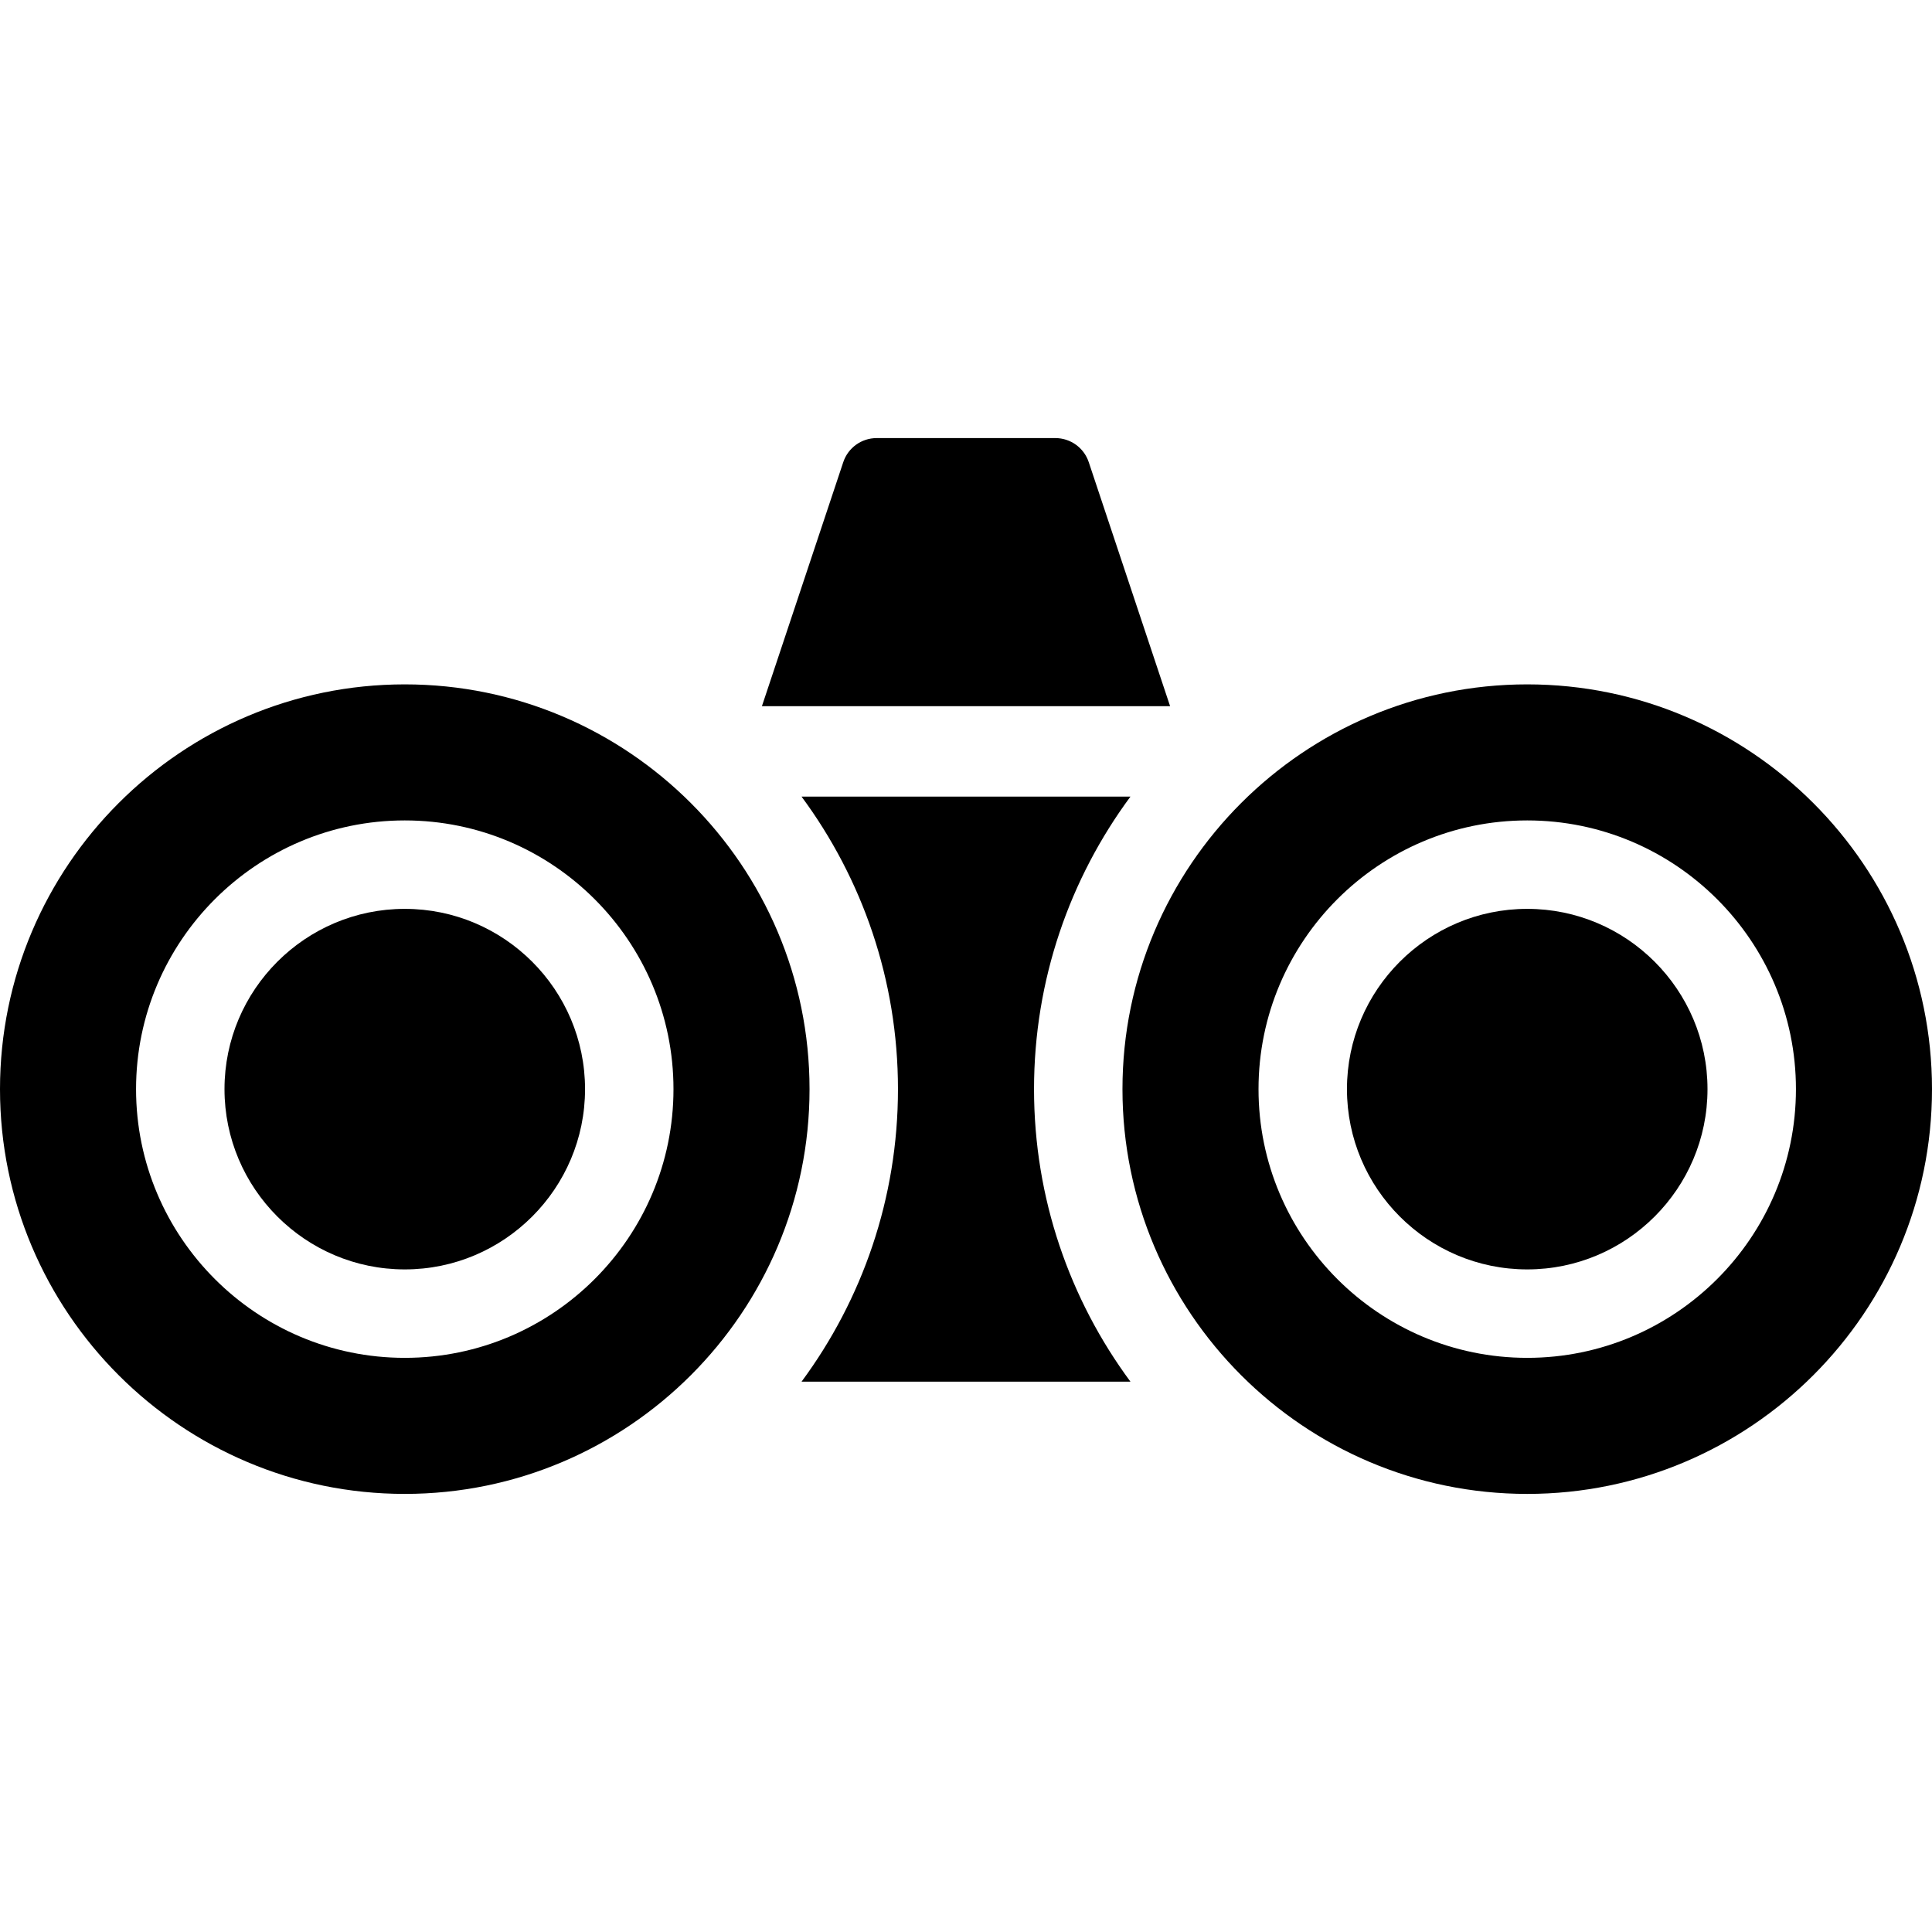 <?xml version="1.0" encoding="iso-8859-1"?>
<!-- Uploaded to: SVG Repo, www.svgrepo.com, Generator: SVG Repo Mixer Tools -->
<svg fill="#000000" height="800px" width="800px" version="1.1" id="Layer_1" xmlns="http://www.w3.org/2000/svg" xmlns:xlink="http://www.w3.org/1999/xlink" 
	 viewBox="0 0 297 297" xml:space="preserve">
<g>
	<g>
		<g>
			<path d="M167.37,71.046c-0.737-2.21-2.804-3.7-5.133-3.7h-27.473c-2.329,0-4.397,1.49-5.133,3.7l-12.503,37.51h62.746
				L167.37,71.046z"/>
			<path d="M62.224,139.716c-15.281,0-27.713,12.432-27.713,27.713s12.432,27.713,27.713,27.713s27.713-12.432,27.713-27.713
				S77.505,139.716,62.224,139.716z"/>
			<path d="M173.779,122.461h-50.558c9.306,12.59,14.821,28.146,14.821,44.968c0,16.822-5.515,32.378-14.821,44.968h50.558
				c-9.306-12.59-14.821-28.146-14.821-44.968S164.473,135.051,173.779,122.461z"/>
			<path d="M62.224,105.206C27.913,105.206,0,133.119,0,167.429s27.913,62.224,62.224,62.224s62.224-27.913,62.224-62.224
				C124.448,133.118,96.534,105.206,62.224,105.206z M62.224,208.737c-22.777,0-41.308-18.531-41.308-41.308
				s18.531-41.308,41.308-41.308s41.308,18.531,41.308,41.308S85.001,208.737,62.224,208.737z"/>
			<path d="M234.776,105.206c-34.31,0-62.224,27.913-62.224,62.224c0,34.311,27.913,62.224,62.224,62.224
				c34.311,0,62.224-27.914,62.224-62.225C297,133.118,269.087,105.206,234.776,105.206z M234.776,208.737
				c-22.777,0-41.308-18.531-41.308-41.308s18.531-41.308,41.308-41.308s41.308,18.531,41.308,41.308
				S257.554,208.737,234.776,208.737z"/>
			<path d="M234.776,139.716c-15.281,0-27.713,12.432-27.713,27.713s12.432,27.713,27.713,27.713s27.713-12.432,27.713-27.713
				S250.058,139.716,234.776,139.716z"/>
		</g>
	</g>
</g>
</svg>